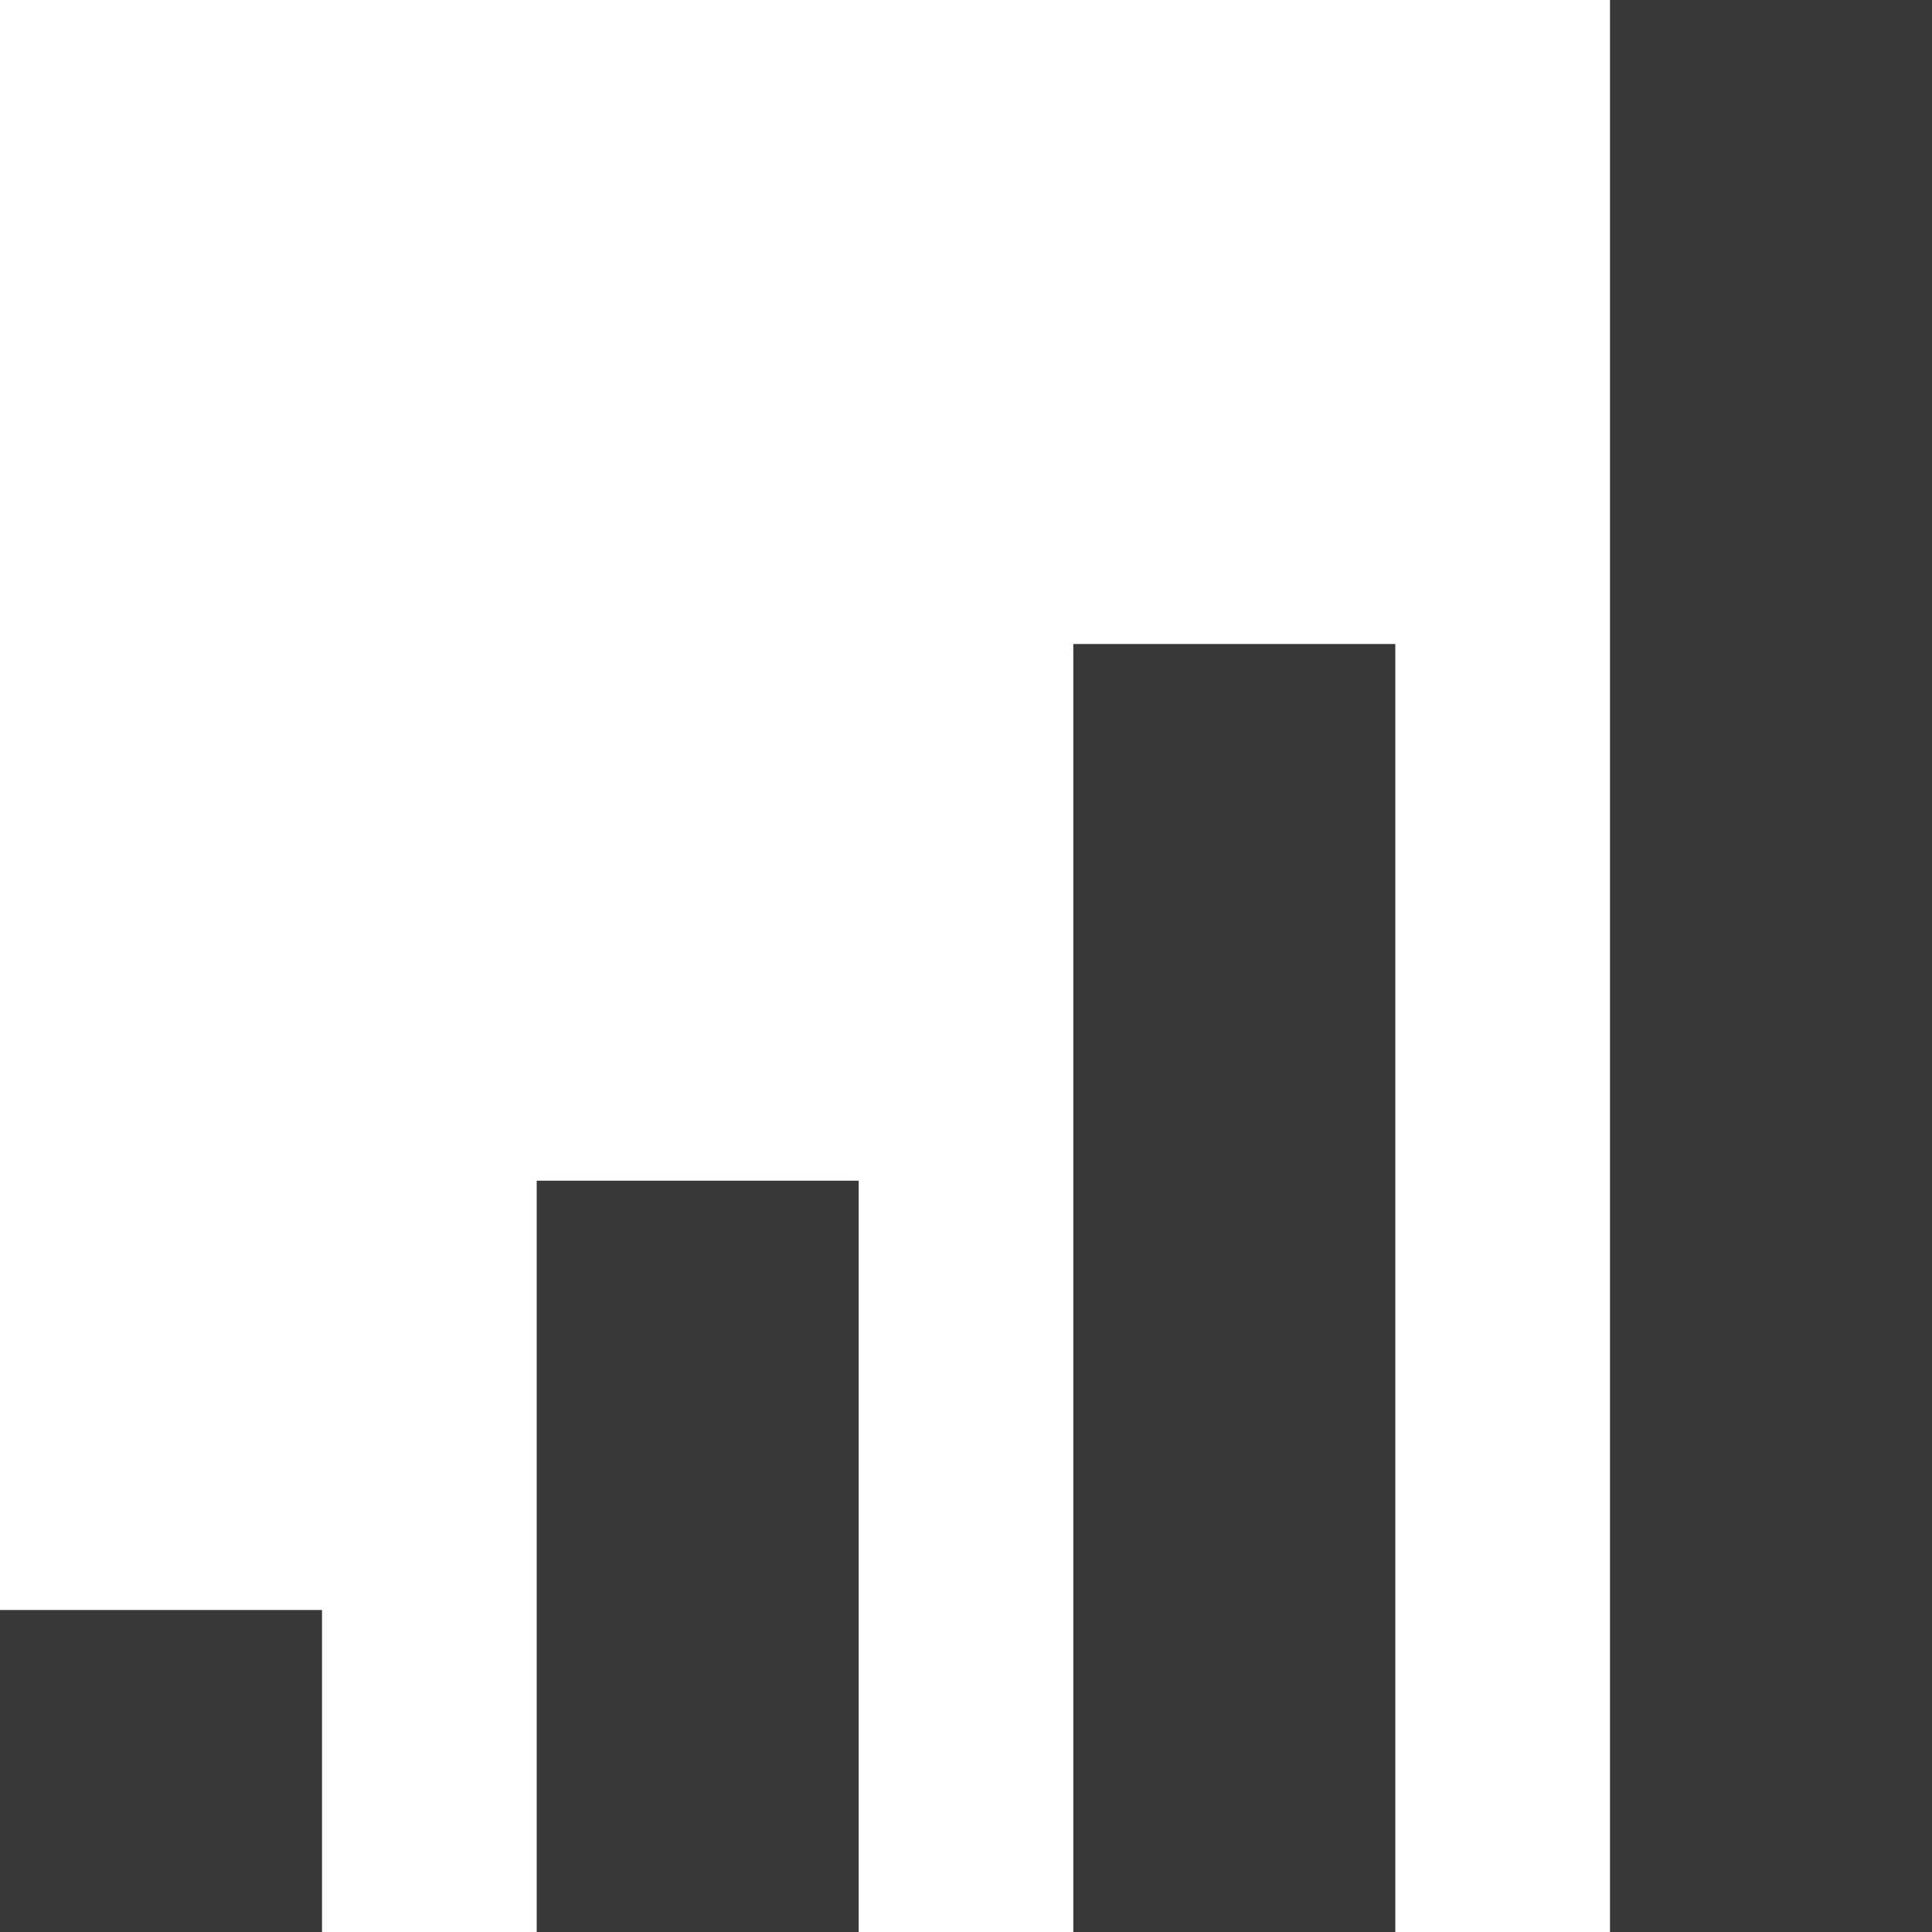 <svg width="24" height="24" viewBox="0 0 24 24" fill="none" xmlns="http://www.w3.org/2000/svg">
<path d="M0 24H4V20H0M6.667 24H10.667V14.667H6.667M13.333 24H17.333V8H13.333M20 24H24V0H20V24Z" fill="#383838"/>
</svg>
